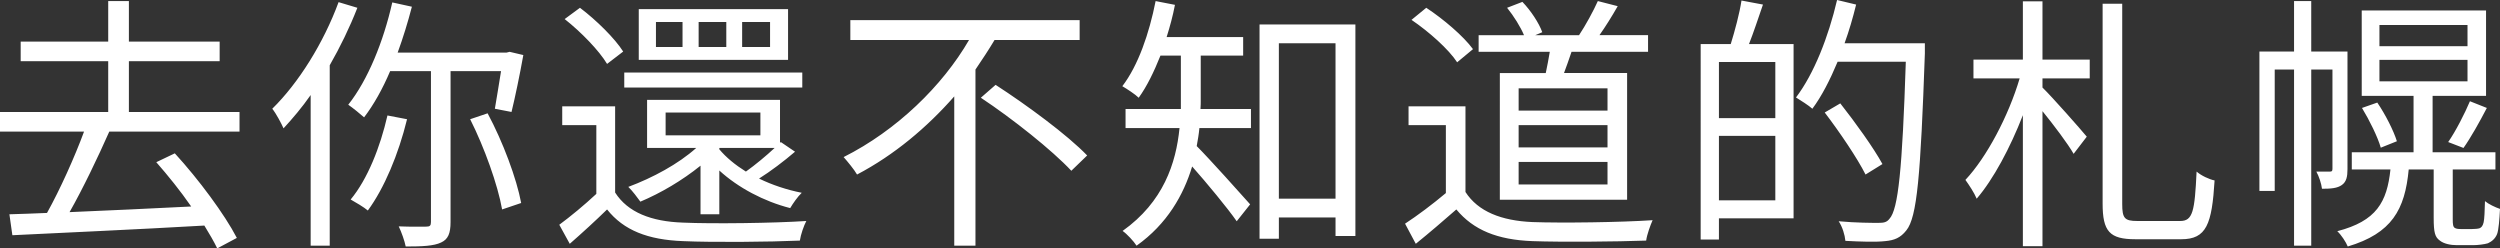 <?xml version="1.0" encoding="UTF-8"?>
<svg id="_レイヤー_1" data-name="レイヤー_1" xmlns="http://www.w3.org/2000/svg" width="465.553" height="46.253" viewBox="0 0 465.553 46.253">
  <rect x="0" y="0" width="465.553" height="46.253" fill="#333333" stroke="none"/>
  <path d="M24.002,20.852h20.602v3.65h-24.252c-2.15,4.851-4.9,10.601-7.4,15.001,6.95-.3,14.901-.65,22.651-1.05-2-2.9-4.351-5.8-6.5-8.25l3.45-1.65c4.45,4.851,9.3,11.401,11.551,15.751l-3.65,1.95c-.601-1.25-1.45-2.7-2.4-4.25-13.001.75-26.702,1.35-35.752,1.8l-.551-3.9c2.101-.05,4.451-.15,7.001-.25,2.4-4.3,5.15-10.4,6.9-15.151H0v-3.65h20.151v-9.451H3.851v-3.65h16.301V.2h3.851v7.55h16.901v3.65h-16.901v9.451ZM72.151,21.501c-1.35,5.9-3.7,11.851-6.851,15.651.9.5,2.501,1.45,3.2,2.05,3.051-4.15,5.701-10.451,7.301-17.001l-3.65-.7ZM94.303,9.801h-20.251c1-2.75,1.9-5.65,2.65-8.551l-3.65-.8c-1.65,7.3-4.551,14.451-8.2,19.051.8.55,2.35,1.8,2.95,2.35,1.8-2.35,3.45-5.3,4.85-8.601h7.601v28.102c0,.65-.2.85-.85.85s-2.801.05-5.15-.05c.5,1.05,1.1,2.7,1.3,3.75,3.15,0,5.25-.1,6.601-.75,1.3-.6,1.75-1.7,1.75-3.8V13.251h9.4c-.399,2.55-.85,5.2-1.15,7l3.101.6c.65-2.65,1.55-6.951,2.2-10.601l-2.55-.6-.601.15ZM87.553,22.202c2.65,5.25,5.15,12.25,5.95,16.801l3.55-1.2c-.85-4.55-3.399-11.4-6.25-16.701l-3.25,1.1ZM63.051.4c-2.8,7.6-7.45,15.051-12.351,19.851.7.85,1.7,2.75,2.101,3.65,1.7-1.85,3.45-3.9,5.05-6.201v28.052h3.551V12.151c1.949-3.4,3.7-7,5.149-10.701l-3.5-1.05ZM130.452,39.903v-9.051c-3.4,2.75-7.4,5.1-11.201,6.7-.5-.7-1.55-2.1-2.25-2.75,4.551-1.7,9.301-4.25,12.651-7.25h-9.151v-8.951h24.752v8l.15-.15,2.649,1.8c-2.1,1.8-4.55,3.65-6.7,5,2.45,1.2,5.2,2.101,7.95,2.65-.75.7-1.649,2-2.149,2.85-4.9-1.25-9.701-3.8-13.201-7v8.151h-3.5ZM144.253,27.552h-10.251l-.05.05v.2c1.25,1.5,2.95,2.9,4.95,4.15,1.75-1.25,3.801-2.95,5.351-4.4ZM141.603,25.202v-4.25h-17.651v4.25h17.651ZM113.051,11.901l3-2.3c-1.55-2.45-5-5.85-8.05-8.15l-2.851,2.1c3.05,2.4,6.4,5.851,7.9,8.351ZM146.753,11.151h-27.802V1.7h27.802v9.451ZM127.102,4.101h-4.95v4.65h4.95v-4.65ZM135.252,4.101h-5.15v4.65h5.15v-4.65ZM143.402,4.101h-5.2v4.65h5.2v-4.65ZM127.151,41.453c-5.85-.2-10.25-1.9-12.601-5.6v-16.051h-9.851v3.5h6.351v12.801c-2.25,2.1-4.801,4.2-6.9,5.75l1.95,3.55c2.45-2.15,4.75-4.25,6.95-6.4,3.101,3.9,7.601,5.65,14.151,5.9,5.6.25,16.15.15,21.751-.1.15-1.1.75-2.8,1.2-3.65-6.001.4-17.501.55-23.002.3ZM149.403,13.501h-33.152v2.8h33.152v-2.8ZM201.053,7.451v-3.7h-42.702v3.7h22.102c-4.951,8.55-13.501,16.851-23.352,21.801.75.85,1.95,2.3,2.5,3.25,6.95-3.65,13.051-8.8,18.101-14.551v27.802h3.95V12.951c1.251-1.85,2.45-3.65,3.551-5.5h15.851ZM185.402,15.801l-2.75,2.4c5.9,3.9,13.301,9.801,16.851,13.601l2.95-2.85c-3.65-3.8-11.251-9.401-17.051-13.151ZM223.602,18.601v-8.25h7.9v-3.45h-14.251c.6-1.9,1.15-3.9,1.55-6l-3.601-.7c-1.199,6.05-3.25,12-6.2,15.851.851.5,2.4,1.5,3.051,2.15,1.55-2.15,2.85-4.85,4.05-7.851h3.801v9.951h-10.301v3.55h10.051c-.65,6.55-3.001,13.751-10.601,19.151.8.55,2.1,1.95,2.6,2.75,5.7-4.05,8.751-9.451,10.351-14.751,2.7,3.05,6.601,7.75,8.301,10.201l2.5-3.15c-1.55-1.75-7.601-8.501-9.95-10.851.199-1.1.399-2.25.5-3.35h9.601v-3.55h-9.401c.051-.6.051-1.2.051-1.7ZM234.552,4.55h17.852v39.402h-3.7v-3.45h-10.551v3.951h-3.601V4.55ZM238.152,37.002h10.551V8.051h-10.551v28.952ZM285.352,41.353c-5.75-.25-10.101-1.95-12.45-5.6v-15.951h-10.601v3.5h6.95v12.65c-2.5,2.101-5.301,4.201-7.601,5.701l2,3.75c2.65-2.15,5.15-4.3,7.551-6.4,3.2,3.85,7.65,5.65,14.15,5.9,5.501.2,15.751.1,21.201-.1.15-1.15.801-2.9,1.2-3.8-5.851.4-16.951.55-22.401.35ZM271.351,11.601l2.95-2.45c-1.75-2.4-5.5-5.601-8.7-7.701l-2.75,2.25c3.25,2.2,6.95,5.5,8.5,7.901ZM288.602,9.651h-13.25v-3.1h8.45c-.65-1.55-1.9-3.55-3.15-5.101l2.851-1.1c1.55,1.6,3.1,3.95,3.7,5.65l-1.301.55h8.151c1.199-1.8,2.7-4.55,3.5-6.351l3.7.95c-1.05,1.85-2.301,3.85-3.4,5.4h9.051v3.1h-14.251c-.45,1.35-.95,2.75-1.4,3.95h11.751v23.602h-23.701V13.601h8.55c.25-1.25.551-2.65.75-3.95ZM299.353,30.152h-16.551v4.2h16.551v-4.2ZM299.353,23.302h-16.551v4.15h16.551v-4.15ZM282.802,16.451v4.15h16.551v-4.15h-16.551ZM350.553,30.552c-1.601-2.95-5.051-7.75-7.851-11.301l-2.9,1.7c2.75,3.6,6.101,8.55,7.601,11.55l3.15-1.95ZM345.652.85l-3.551-.85c-1.6,6.851-4.3,13.751-7.65,18.151.801.5,2.4,1.5,3.051,2.1,1.75-2.35,3.3-5.4,4.7-8.75h12.7c-.649,19.901-1.399,27.501-3.05,29.251-.5.65-1.05.75-2.05.75-1.15,0-4.15,0-7.4-.3.7,1.05,1.149,2.55,1.25,3.65,2.8.15,5.65.25,7.4.05,1.7-.15,2.85-.6,3.95-2,2-2.45,2.65-10.151,3.45-32.952v-1.9h-14.951c.851-2.35,1.55-4.75,2.15-7.201ZM325.701,8.201h8.301v32.452h-13.901v3.95h-3.4V8.201h5.601c.75-2.4,1.65-5.75,2-8.101l4,.75c-.85,2.45-1.75,5.201-2.6,7.351ZM330.602,25.302h-10.501v12h10.501v-12ZM320.101,11.551v10.451h10.501v-10.451h-10.501ZM406.003,41.153h-8.001c-2.35,0-2.8-.5-2.8-3.15V.7h-3.65v37.202c0,5.201,1.3,6.65,6.101,6.65h8.551c4.7,0,5.7-2.8,6.2-10.951-1-.2-2.5-.9-3.351-1.65-.35,7.4-.7,9.201-3.05,9.201ZM380.352.25h-3.65v10.851h-9.201v3.5h8.601c-2.05,6.95-6.15,14.701-10.101,18.901.65.9,1.65,2.4,2.101,3.5,3.1-3.6,6.25-9.5,8.601-15.551v24.401h3.65v-25.151c2.149,2.65,4.75,6.1,5.8,7.95l2.45-3.2c-1.2-1.45-6.4-7.351-8.25-9.15v-1.7h8.8v-3.5h-8.8V.25ZM455.902,26.452l2.851,1.1c1.35-1.9,3-4.85,4.35-7.45l-3.149-1.25c-.95,2.25-2.65,5.6-4.051,7.6ZM442.702,19.102l-2.851,1c1.4,2.3,2.95,5.45,3.5,7.4l3-1.2c-.6-1.95-2.149-5-3.649-7.2ZM465.553,38.902c-.1,1.9-.25,3.95-.55,4.701-.35.85-.95,1.35-1.7,1.7-.649.2-1.899.35-2.75.35h-3.05c-1.15,0-2.4-.25-3.15-.85-.9-.65-1.15-1.45-1.15-4.25v-9h-4.65c-.699,7.5-3.149,11.9-11.351,14.351-.35-.85-1.2-2.15-1.95-2.85,7.301-1.9,9.251-5.4,9.901-11.5h-7.201v-3.2h11.501v-10.501h-9.65V1.95h23.151v15.901h-9.951v10.501h11.701v3.2h-7.95v9.3c0,.9.05,1.4.399,1.6.25.15.601.2,1.101.2h2.1c.45,0,1.15-.05,1.4-.15.35-.15.6-.45.75-1.1.15-.65.2-2.1.25-3.95.65.55,1.9,1.15,2.8,1.45ZM443.102,8.601h16.401v-3.95h-16.401v3.95ZM459.503,15.151v-4h-16.401v4h16.401ZM437.151,31.502V9.601h-6.75V.2h-3.2v9.4h-6.451v25.952h2.851V12.951h3.601v32.802h3.2V12.951h3.95v18.451c0,.45-.101.55-.45.55h-2.551c.501.9.95,2.3,1.051,3.2,1.7,0,2.85-.1,3.7-.7.85-.6,1.05-1.55,1.05-2.95Z" fill="#fff"/>
</svg>